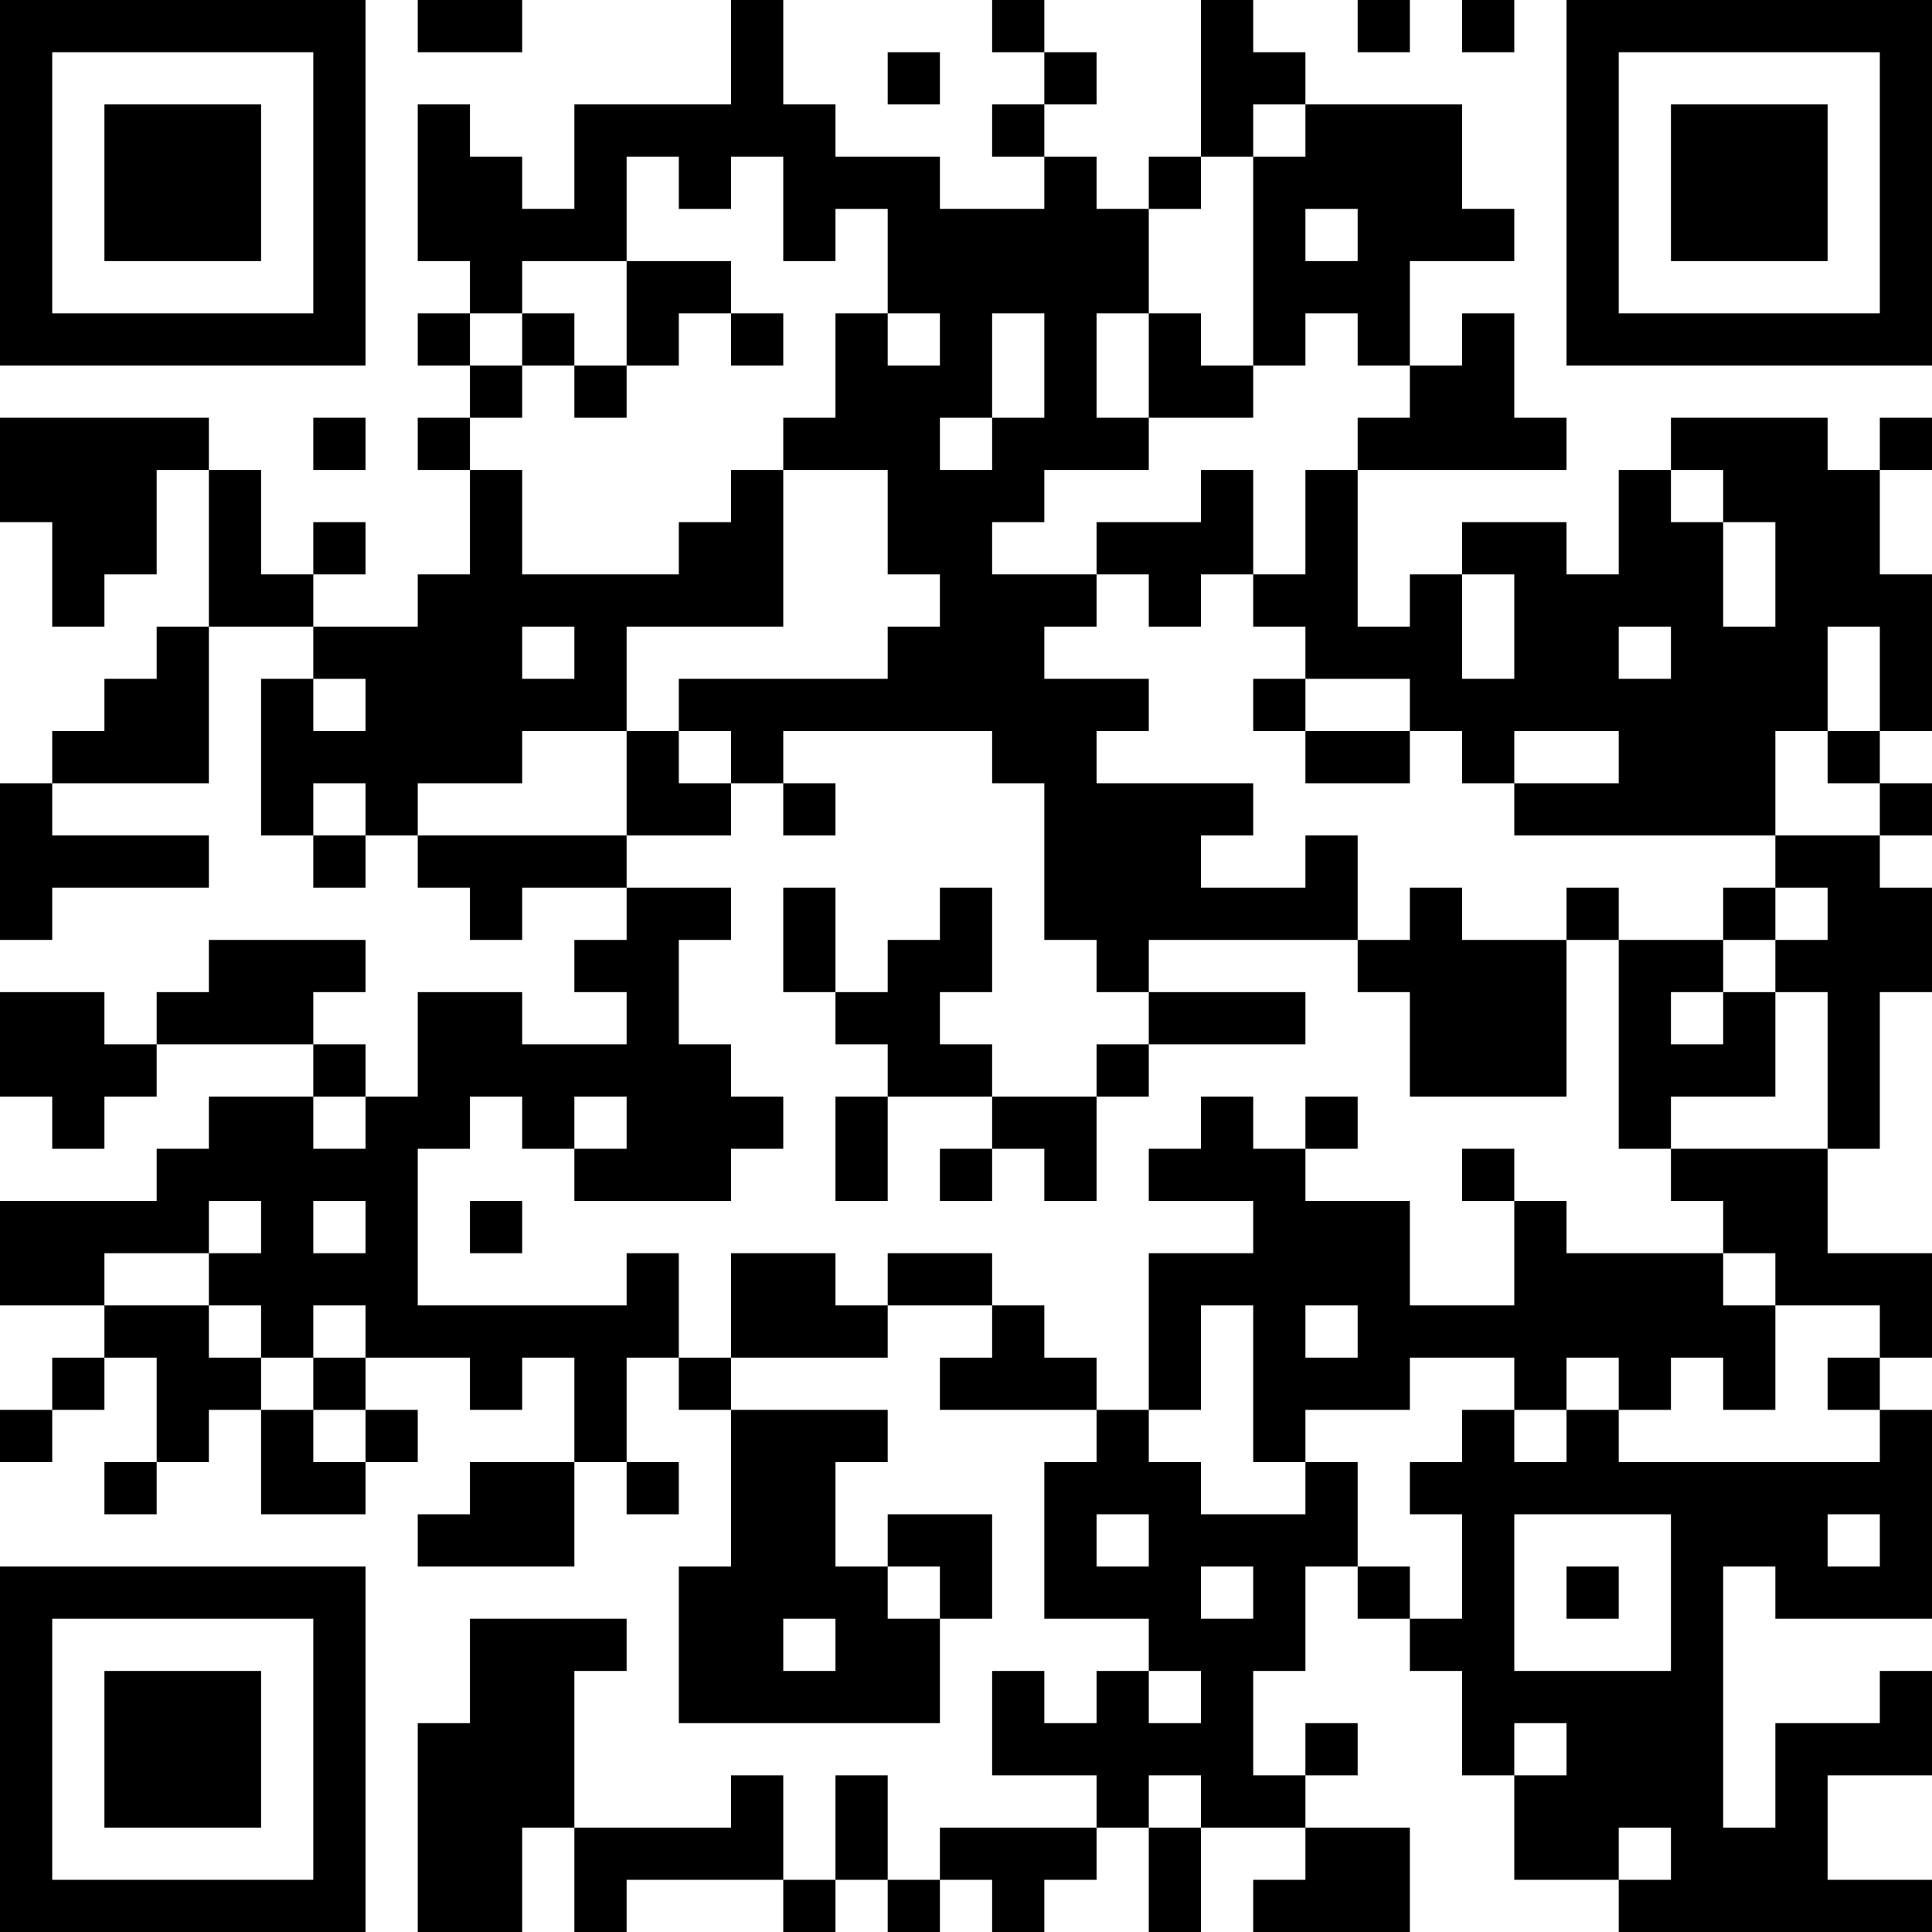 <?xml version="1.0" encoding="UTF-8"?>
<svg xmlns="http://www.w3.org/2000/svg" version="1.1" width="400" height="400" viewBox="0 0 400 400"><rect x="0" y="0" width="400" height="400" fill="#ffffff"/><g transform="scale(10.811)"><g transform="translate(0,0)"><path fill-rule="evenodd" d="M8 0L8 1L10 1L10 0ZM14 0L14 2L11 2L11 4L10 4L10 3L9 3L9 2L8 2L8 5L9 5L9 6L8 6L8 7L9 7L9 8L8 8L8 9L9 9L9 11L8 11L8 12L6 12L6 11L7 11L7 10L6 10L6 11L5 11L5 9L4 9L4 8L0 8L0 10L1 10L1 12L2 12L2 11L3 11L3 9L4 9L4 12L3 12L3 13L2 13L2 14L1 14L1 15L0 15L0 18L1 18L1 17L4 17L4 16L1 16L1 15L4 15L4 12L6 12L6 13L5 13L5 16L6 16L6 17L7 17L7 16L8 16L8 17L9 17L9 18L10 18L10 17L12 17L12 18L11 18L11 19L12 19L12 20L10 20L10 19L8 19L8 21L7 21L7 20L6 20L6 19L7 19L7 18L4 18L4 19L3 19L3 20L2 20L2 19L0 19L0 21L1 21L1 22L2 22L2 21L3 21L3 20L6 20L6 21L4 21L4 22L3 22L3 23L0 23L0 25L2 25L2 26L1 26L1 27L0 27L0 28L1 28L1 27L2 27L2 26L3 26L3 28L2 28L2 29L3 29L3 28L4 28L4 27L5 27L5 29L7 29L7 28L8 28L8 27L7 27L7 26L9 26L9 27L10 27L10 26L11 26L11 28L9 28L9 29L8 29L8 30L11 30L11 28L12 28L12 29L13 29L13 28L12 28L12 26L13 26L13 27L14 27L14 30L13 30L13 33L18 33L18 31L19 31L19 29L17 29L17 30L16 30L16 28L17 28L17 27L14 27L14 26L17 26L17 25L19 25L19 26L18 26L18 27L21 27L21 28L20 28L20 31L22 31L22 32L21 32L21 33L20 33L20 32L19 32L19 34L21 34L21 35L18 35L18 36L17 36L17 34L16 34L16 36L15 36L15 34L14 34L14 35L11 35L11 32L12 32L12 31L9 31L9 33L8 33L8 37L10 37L10 35L11 35L11 37L12 37L12 36L15 36L15 37L16 37L16 36L17 36L17 37L18 37L18 36L19 36L19 37L20 37L20 36L21 36L21 35L22 35L22 37L23 37L23 35L25 35L25 36L24 36L24 37L27 37L27 35L25 35L25 34L26 34L26 33L25 33L25 34L24 34L24 32L25 32L25 30L26 30L26 31L27 31L27 32L28 32L28 34L29 34L29 36L31 36L31 37L37 37L37 36L35 36L35 34L37 34L37 32L36 32L36 33L34 33L34 35L33 35L33 30L34 30L34 31L37 31L37 27L36 27L36 26L37 26L37 24L35 24L35 22L36 22L36 19L37 19L37 17L36 17L36 16L37 16L37 15L36 15L36 14L37 14L37 11L36 11L36 9L37 9L37 8L36 8L36 9L35 9L35 8L32 8L32 9L31 9L31 11L30 11L30 10L28 10L28 11L27 11L27 12L26 12L26 9L30 9L30 8L29 8L29 6L28 6L28 7L27 7L27 5L29 5L29 4L28 4L28 2L25 2L25 1L24 1L24 0L23 0L23 3L22 3L22 4L21 4L21 3L20 3L20 2L21 2L21 1L20 1L20 0L19 0L19 1L20 1L20 2L19 2L19 3L20 3L20 4L18 4L18 3L16 3L16 2L15 2L15 0ZM26 0L26 1L27 1L27 0ZM28 0L28 1L29 1L29 0ZM17 1L17 2L18 2L18 1ZM24 2L24 3L23 3L23 4L22 4L22 6L21 6L21 8L22 8L22 9L20 9L20 10L19 10L19 11L21 11L21 12L20 12L20 13L22 13L22 14L21 14L21 15L24 15L24 16L23 16L23 17L25 17L25 16L26 16L26 18L22 18L22 19L21 19L21 18L20 18L20 15L19 15L19 14L15 14L15 15L14 15L14 14L13 14L13 13L17 13L17 12L18 12L18 11L17 11L17 9L15 9L15 8L16 8L16 6L17 6L17 7L18 7L18 6L17 6L17 4L16 4L16 5L15 5L15 3L14 3L14 4L13 4L13 3L12 3L12 5L10 5L10 6L9 6L9 7L10 7L10 8L9 8L9 9L10 9L10 11L13 11L13 10L14 10L14 9L15 9L15 12L12 12L12 14L10 14L10 15L8 15L8 16L12 16L12 17L14 17L14 18L13 18L13 20L14 20L14 21L15 21L15 22L14 22L14 23L11 23L11 22L12 22L12 21L11 21L11 22L10 22L10 21L9 21L9 22L8 22L8 25L12 25L12 24L13 24L13 26L14 26L14 24L16 24L16 25L17 25L17 24L19 24L19 25L20 25L20 26L21 26L21 27L22 27L22 28L23 28L23 29L25 29L25 28L26 28L26 30L27 30L27 31L28 31L28 29L27 29L27 28L28 28L28 27L29 27L29 28L30 28L30 27L31 27L31 28L36 28L36 27L35 27L35 26L36 26L36 25L34 25L34 24L33 24L33 23L32 23L32 22L35 22L35 19L34 19L34 18L35 18L35 17L34 17L34 16L36 16L36 15L35 15L35 14L36 14L36 12L35 12L35 14L34 14L34 16L29 16L29 15L31 15L31 14L29 14L29 15L28 15L28 14L27 14L27 13L25 13L25 12L24 12L24 11L25 11L25 9L26 9L26 8L27 8L27 7L26 7L26 6L25 6L25 7L24 7L24 3L25 3L25 2ZM25 4L25 5L26 5L26 4ZM12 5L12 7L11 7L11 6L10 6L10 7L11 7L11 8L12 8L12 7L13 7L13 6L14 6L14 7L15 7L15 6L14 6L14 5ZM19 6L19 8L18 8L18 9L19 9L19 8L20 8L20 6ZM22 6L22 8L24 8L24 7L23 7L23 6ZM6 8L6 9L7 9L7 8ZM23 9L23 10L21 10L21 11L22 11L22 12L23 12L23 11L24 11L24 9ZM32 9L32 10L33 10L33 12L34 12L34 10L33 10L33 9ZM28 11L28 13L29 13L29 11ZM10 12L10 13L11 13L11 12ZM31 12L31 13L32 13L32 12ZM6 13L6 14L7 14L7 13ZM24 13L24 14L25 14L25 15L27 15L27 14L25 14L25 13ZM12 14L12 16L14 16L14 15L13 15L13 14ZM6 15L6 16L7 16L7 15ZM15 15L15 16L16 16L16 15ZM15 17L15 19L16 19L16 20L17 20L17 21L16 21L16 23L17 23L17 21L19 21L19 22L18 22L18 23L19 23L19 22L20 22L20 23L21 23L21 21L22 21L22 20L25 20L25 19L22 19L22 20L21 20L21 21L19 21L19 20L18 20L18 19L19 19L19 17L18 17L18 18L17 18L17 19L16 19L16 17ZM27 17L27 18L26 18L26 19L27 19L27 21L30 21L30 18L31 18L31 22L32 22L32 21L34 21L34 19L33 19L33 18L34 18L34 17L33 17L33 18L31 18L31 17L30 17L30 18L28 18L28 17ZM32 19L32 20L33 20L33 19ZM6 21L6 22L7 22L7 21ZM23 21L23 22L22 22L22 23L24 23L24 24L22 24L22 27L23 27L23 25L24 25L24 28L25 28L25 27L27 27L27 26L29 26L29 27L30 27L30 26L31 26L31 27L32 27L32 26L33 26L33 27L34 27L34 25L33 25L33 24L30 24L30 23L29 23L29 22L28 22L28 23L29 23L29 25L27 25L27 23L25 23L25 22L26 22L26 21L25 21L25 22L24 22L24 21ZM4 23L4 24L2 24L2 25L4 25L4 26L5 26L5 27L6 27L6 28L7 28L7 27L6 27L6 26L7 26L7 25L6 25L6 26L5 26L5 25L4 25L4 24L5 24L5 23ZM6 23L6 24L7 24L7 23ZM9 23L9 24L10 24L10 23ZM25 25L25 26L26 26L26 25ZM21 29L21 30L22 30L22 29ZM29 29L29 32L32 32L32 29ZM35 29L35 30L36 30L36 29ZM17 30L17 31L18 31L18 30ZM23 30L23 31L24 31L24 30ZM30 30L30 31L31 31L31 30ZM15 31L15 32L16 32L16 31ZM22 32L22 33L23 33L23 32ZM29 33L29 34L30 34L30 33ZM22 34L22 35L23 35L23 34ZM31 35L31 36L32 36L32 35ZM0 0L0 7L7 7L7 0ZM1 1L1 6L6 6L6 1ZM2 2L2 5L5 5L5 2ZM30 0L30 7L37 7L37 0ZM31 1L31 6L36 6L36 1ZM32 2L32 5L35 5L35 2ZM0 30L0 37L7 37L7 30ZM1 31L1 36L6 36L6 31ZM2 32L2 35L5 35L5 32Z" fill="#000000"/></g></g></svg>
